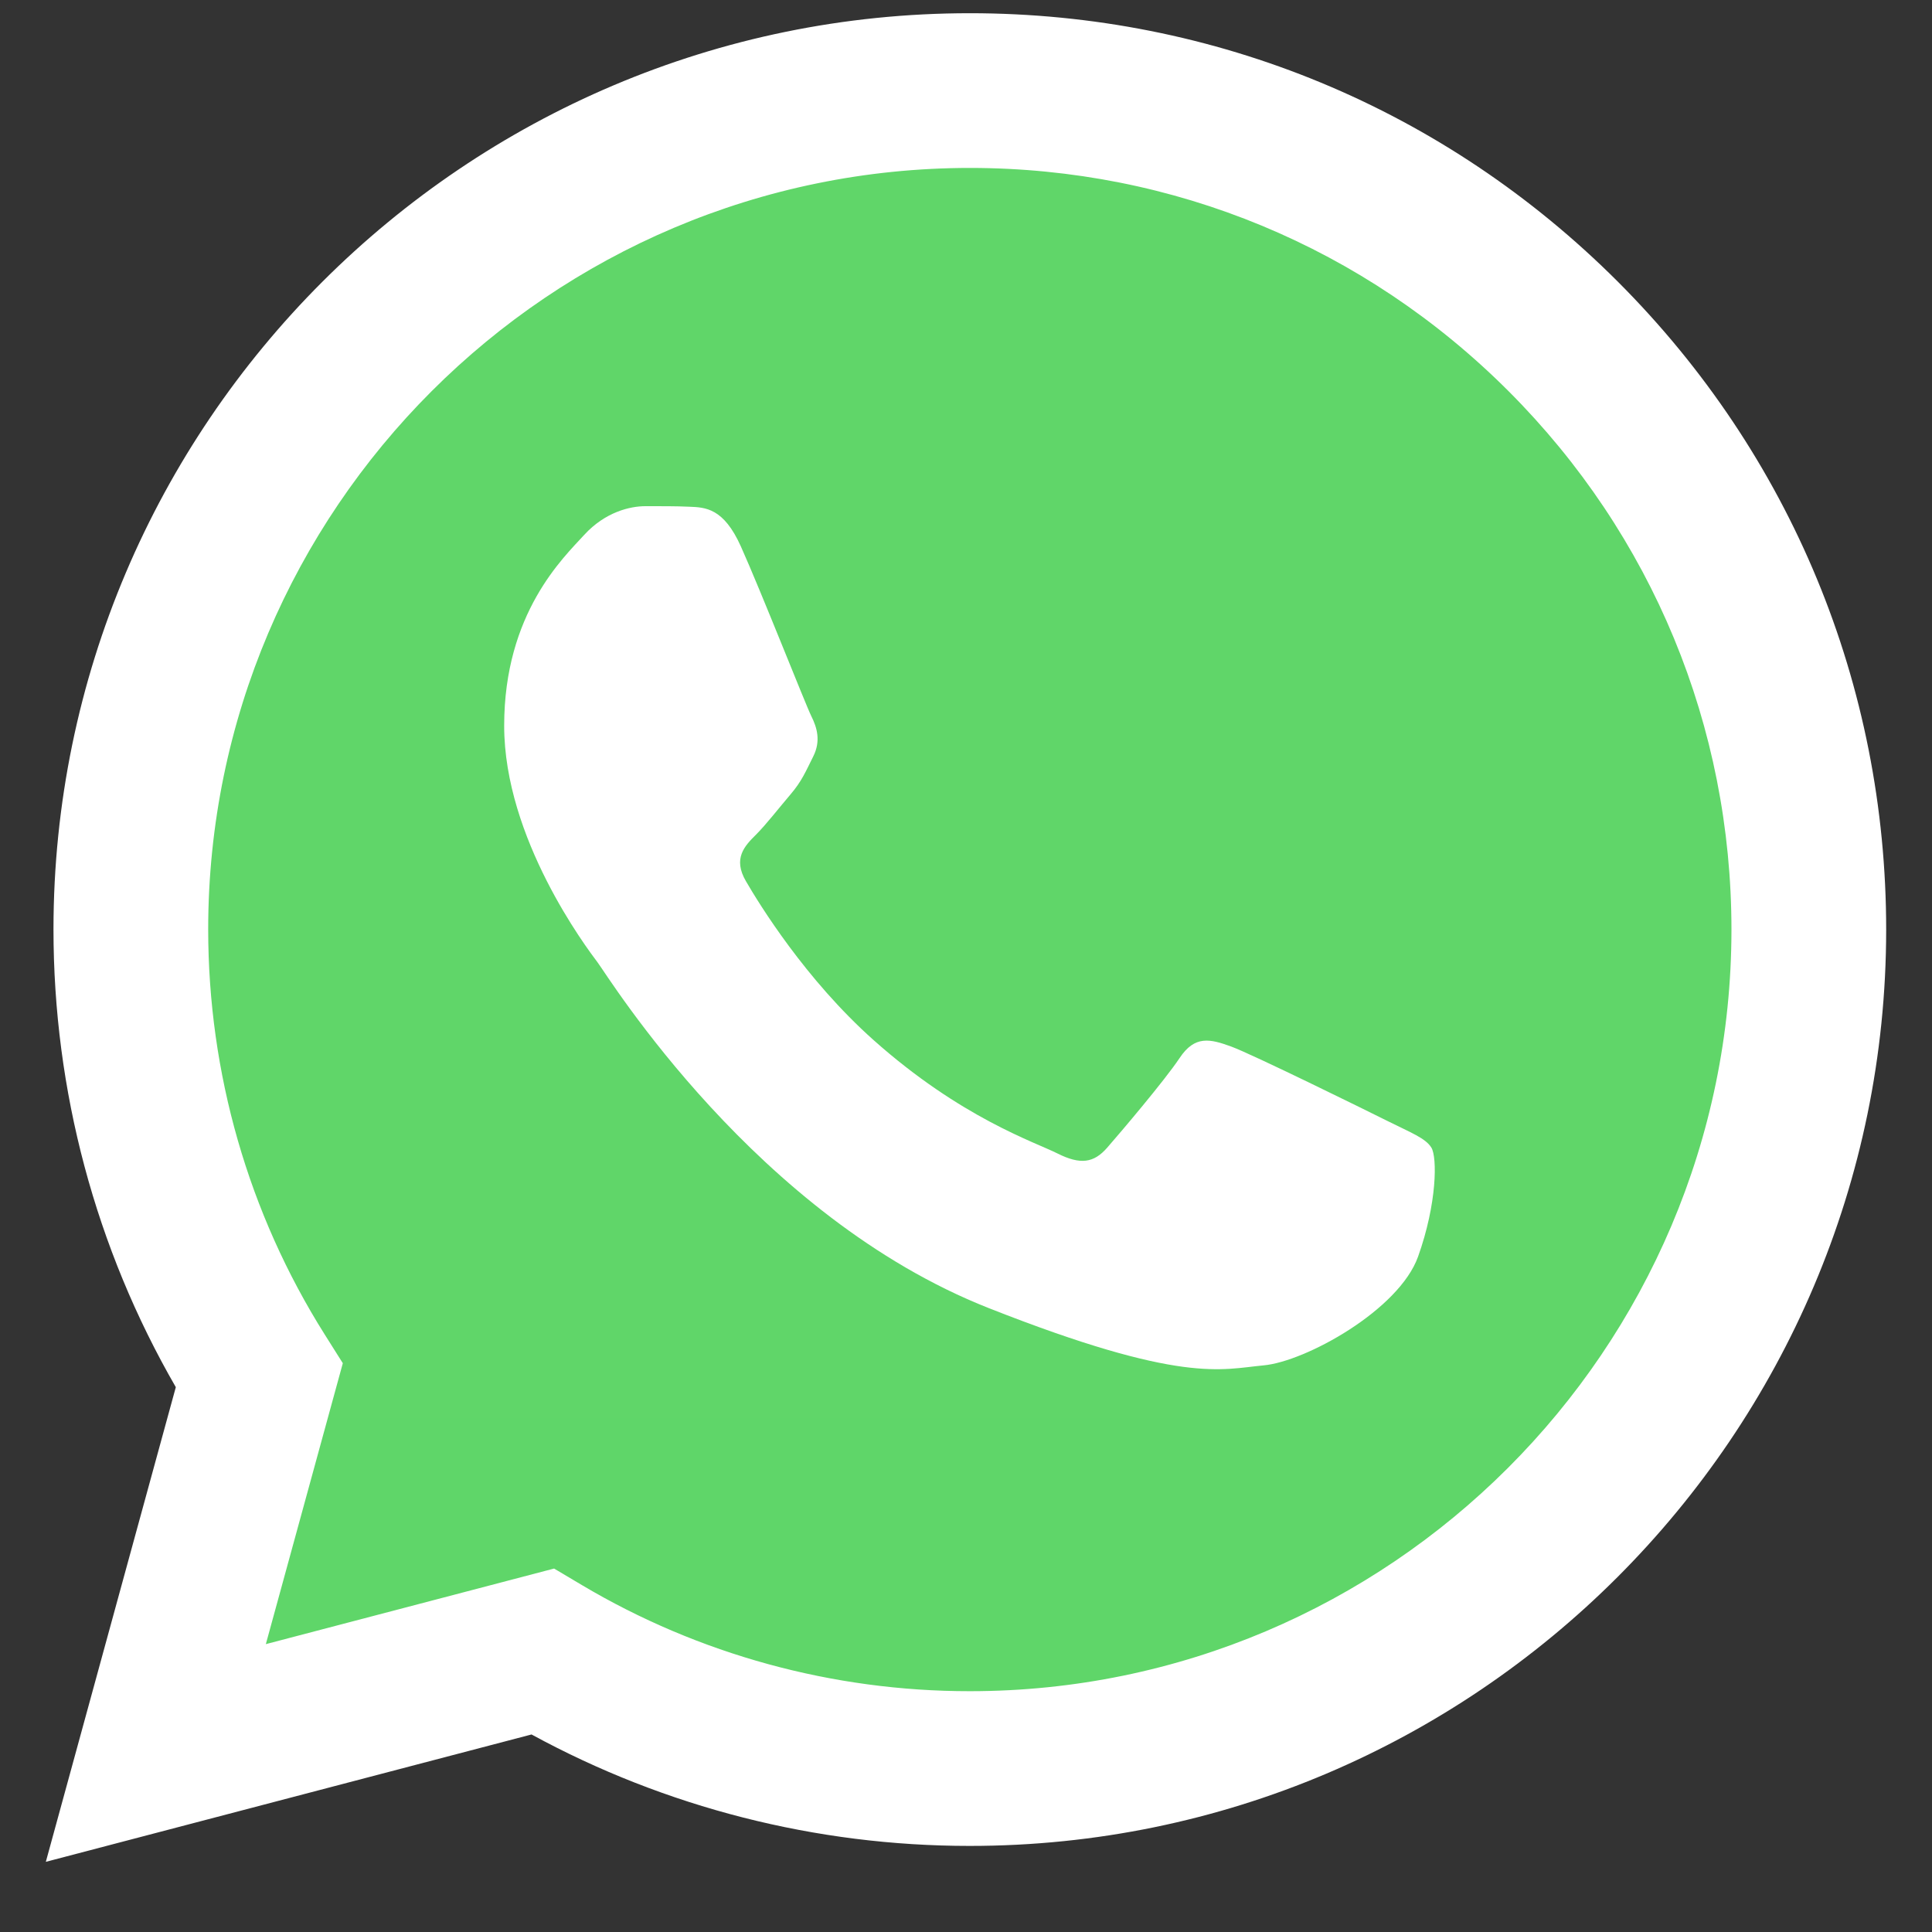 <svg width="25" height="25" viewBox="0 0 25 25" fill="none" xmlns="http://www.w3.org/2000/svg">
<rect x="0" y="0" width="25" height="25" fill="#333333" stroke="none"/>
<g clip-path="url(#clip0_16468_39651)">
<path d="M1.101 12.027C1.1 14.044 1.627 16.013 2.629 17.748L1.005 23.677L7.073 22.087C8.751 23 10.632 23.479 12.543 23.479H12.548C18.856 23.479 23.991 18.346 23.994 12.036C23.995 8.979 22.806 6.104 20.644 3.941C18.483 1.778 15.609 0.586 12.547 0.585C6.238 0.585 1.103 5.718 1.101 12.027" fill="url(#paint0_linear_16468_39651)"/>
<path d="M0.692 12.024C0.692 14.113 1.237 16.152 2.275 17.95L0.593 24.092L6.878 22.444C8.61 23.388 10.56 23.886 12.544 23.886H12.55C19.084 23.886 24.404 18.568 24.407 12.033C24.408 8.866 23.175 5.887 20.937 3.647C18.698 1.407 15.721 0.172 12.55 0.171C6.014 0.171 0.695 5.488 0.692 12.024ZM4.436 17.64L4.201 17.267C3.214 15.699 2.694 13.886 2.694 12.024C2.696 6.592 7.117 2.173 12.553 2.173C15.186 2.174 17.66 3.2 19.521 5.062C21.381 6.924 22.405 9.4 22.405 12.032C22.402 17.464 17.981 21.884 12.55 21.884H12.546C10.777 21.884 9.042 21.409 7.53 20.511L7.17 20.297L3.44 21.275L4.436 17.64V17.64Z" fill="url(#paint1_linear_16468_39651)"/>
<path d="M9.586 7.069C9.364 6.575 9.13 6.565 8.919 6.557C8.746 6.549 8.549 6.55 8.351 6.55C8.154 6.55 7.833 6.624 7.561 6.92C7.29 7.217 6.524 7.934 6.524 9.391C6.524 10.849 7.586 12.258 7.734 12.455C7.882 12.653 9.784 15.74 12.795 16.927C15.298 17.914 15.807 17.718 16.35 17.668C16.893 17.619 18.103 16.952 18.35 16.26C18.597 15.568 18.597 14.976 18.523 14.852C18.449 14.728 18.251 14.654 17.955 14.506C17.659 14.358 16.202 13.641 15.931 13.542C15.659 13.443 15.461 13.394 15.264 13.691C15.066 13.987 14.499 14.654 14.326 14.852C14.153 15.05 13.98 15.074 13.684 14.926C13.388 14.777 12.433 14.465 11.301 13.456C10.421 12.671 9.826 11.701 9.653 11.404C9.48 11.108 9.635 10.947 9.783 10.8C9.916 10.667 10.08 10.454 10.228 10.281C10.376 10.108 10.425 9.984 10.524 9.787C10.623 9.589 10.573 9.416 10.499 9.268C10.425 9.12 9.849 7.654 9.586 7.069Z" fill="white"/>
</g>
<defs>
<linearGradient id="paint0_linear_16468_39651" x1="1150.46" y1="2309.84" x2="1150.46" y2="0.585" gradientUnits="userSpaceOnUse">
<stop stop-color="#1FAF38"/>
<stop offset="1" stop-color="#60D669"/>
</linearGradient>
<linearGradient id="paint1_linear_16468_39651" x1="1191.29" y1="2392.24" x2="1191.29" y2="0.171" gradientUnits="userSpaceOnUse">
<stop stop-color="#F9F9F9"/>
<stop offset="1" stop-color="white"/>
</linearGradient>
<clipPath id="clip0_16468_39651">
<rect width="23.814" height="24" fill="white" transform="translate(0.593 0.171)"/>
</clipPath>
</defs>
</svg>
